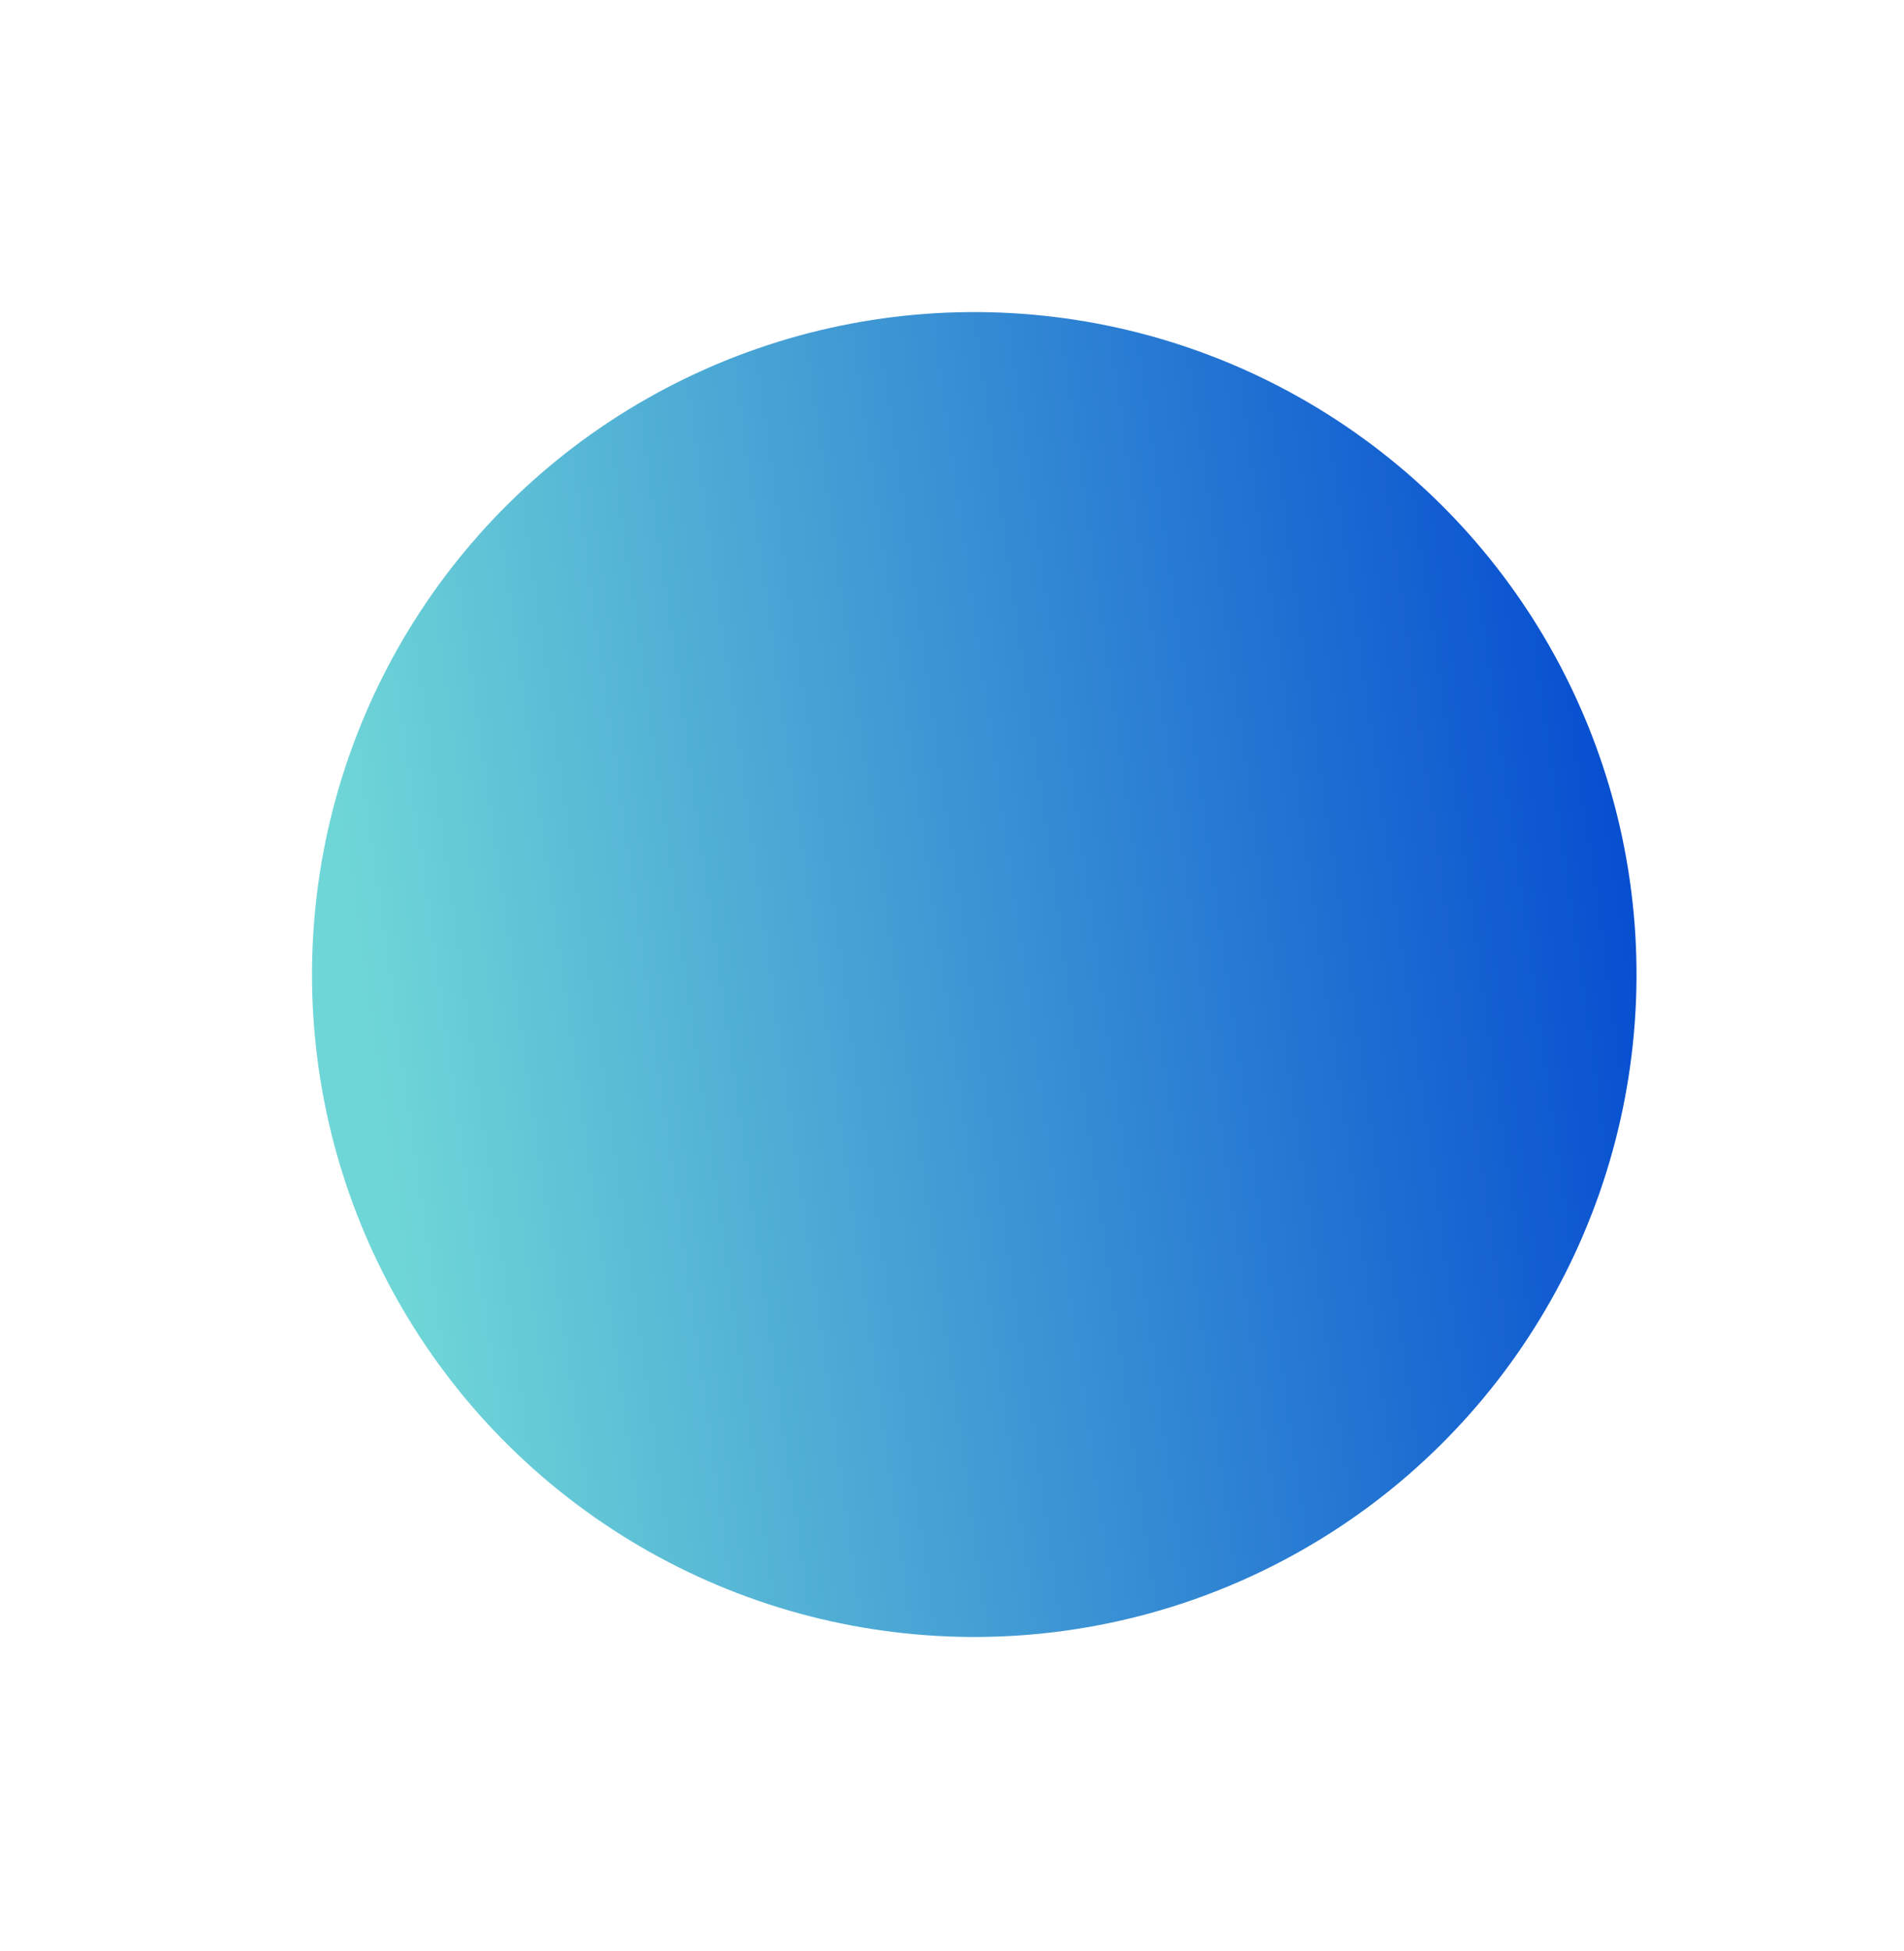 <?xml version="1.0" encoding="UTF-8"?> <svg xmlns="http://www.w3.org/2000/svg" width="575" height="589" viewBox="0 0 575 589" fill="none"> <g filter="url(#filter0_f_769_2201)"> <circle cx="294.221" cy="294.22" r="200" transform="rotate(-115.868 294.221 294.22)" fill="url(#paint0_linear_769_2201)"></circle> </g> <defs> <filter id="filter0_f_769_2201" x="0.176" y="0.175" width="588.091" height="588.091" filterUnits="userSpaceOnUse" color-interpolation-filters="sRGB"> <feFlood flood-opacity="0" result="BackgroundImageFix"></feFlood> <feBlend mode="normal" in="SourceGraphic" in2="BackgroundImageFix" result="shape"></feBlend> <feGaussianBlur stdDeviation="47" result="effect1_foregroundBlur_769_2201"></feGaussianBlur> </filter> <linearGradient id="paint0_linear_769_2201" x1="187.435" y1="494.22" x2="312.178" y2="106.932" gradientUnits="userSpaceOnUse"> <stop stop-color="#0047D0"></stop> <stop offset="1" stop-color="#6FD6D7"></stop> </linearGradient> </defs> </svg> 